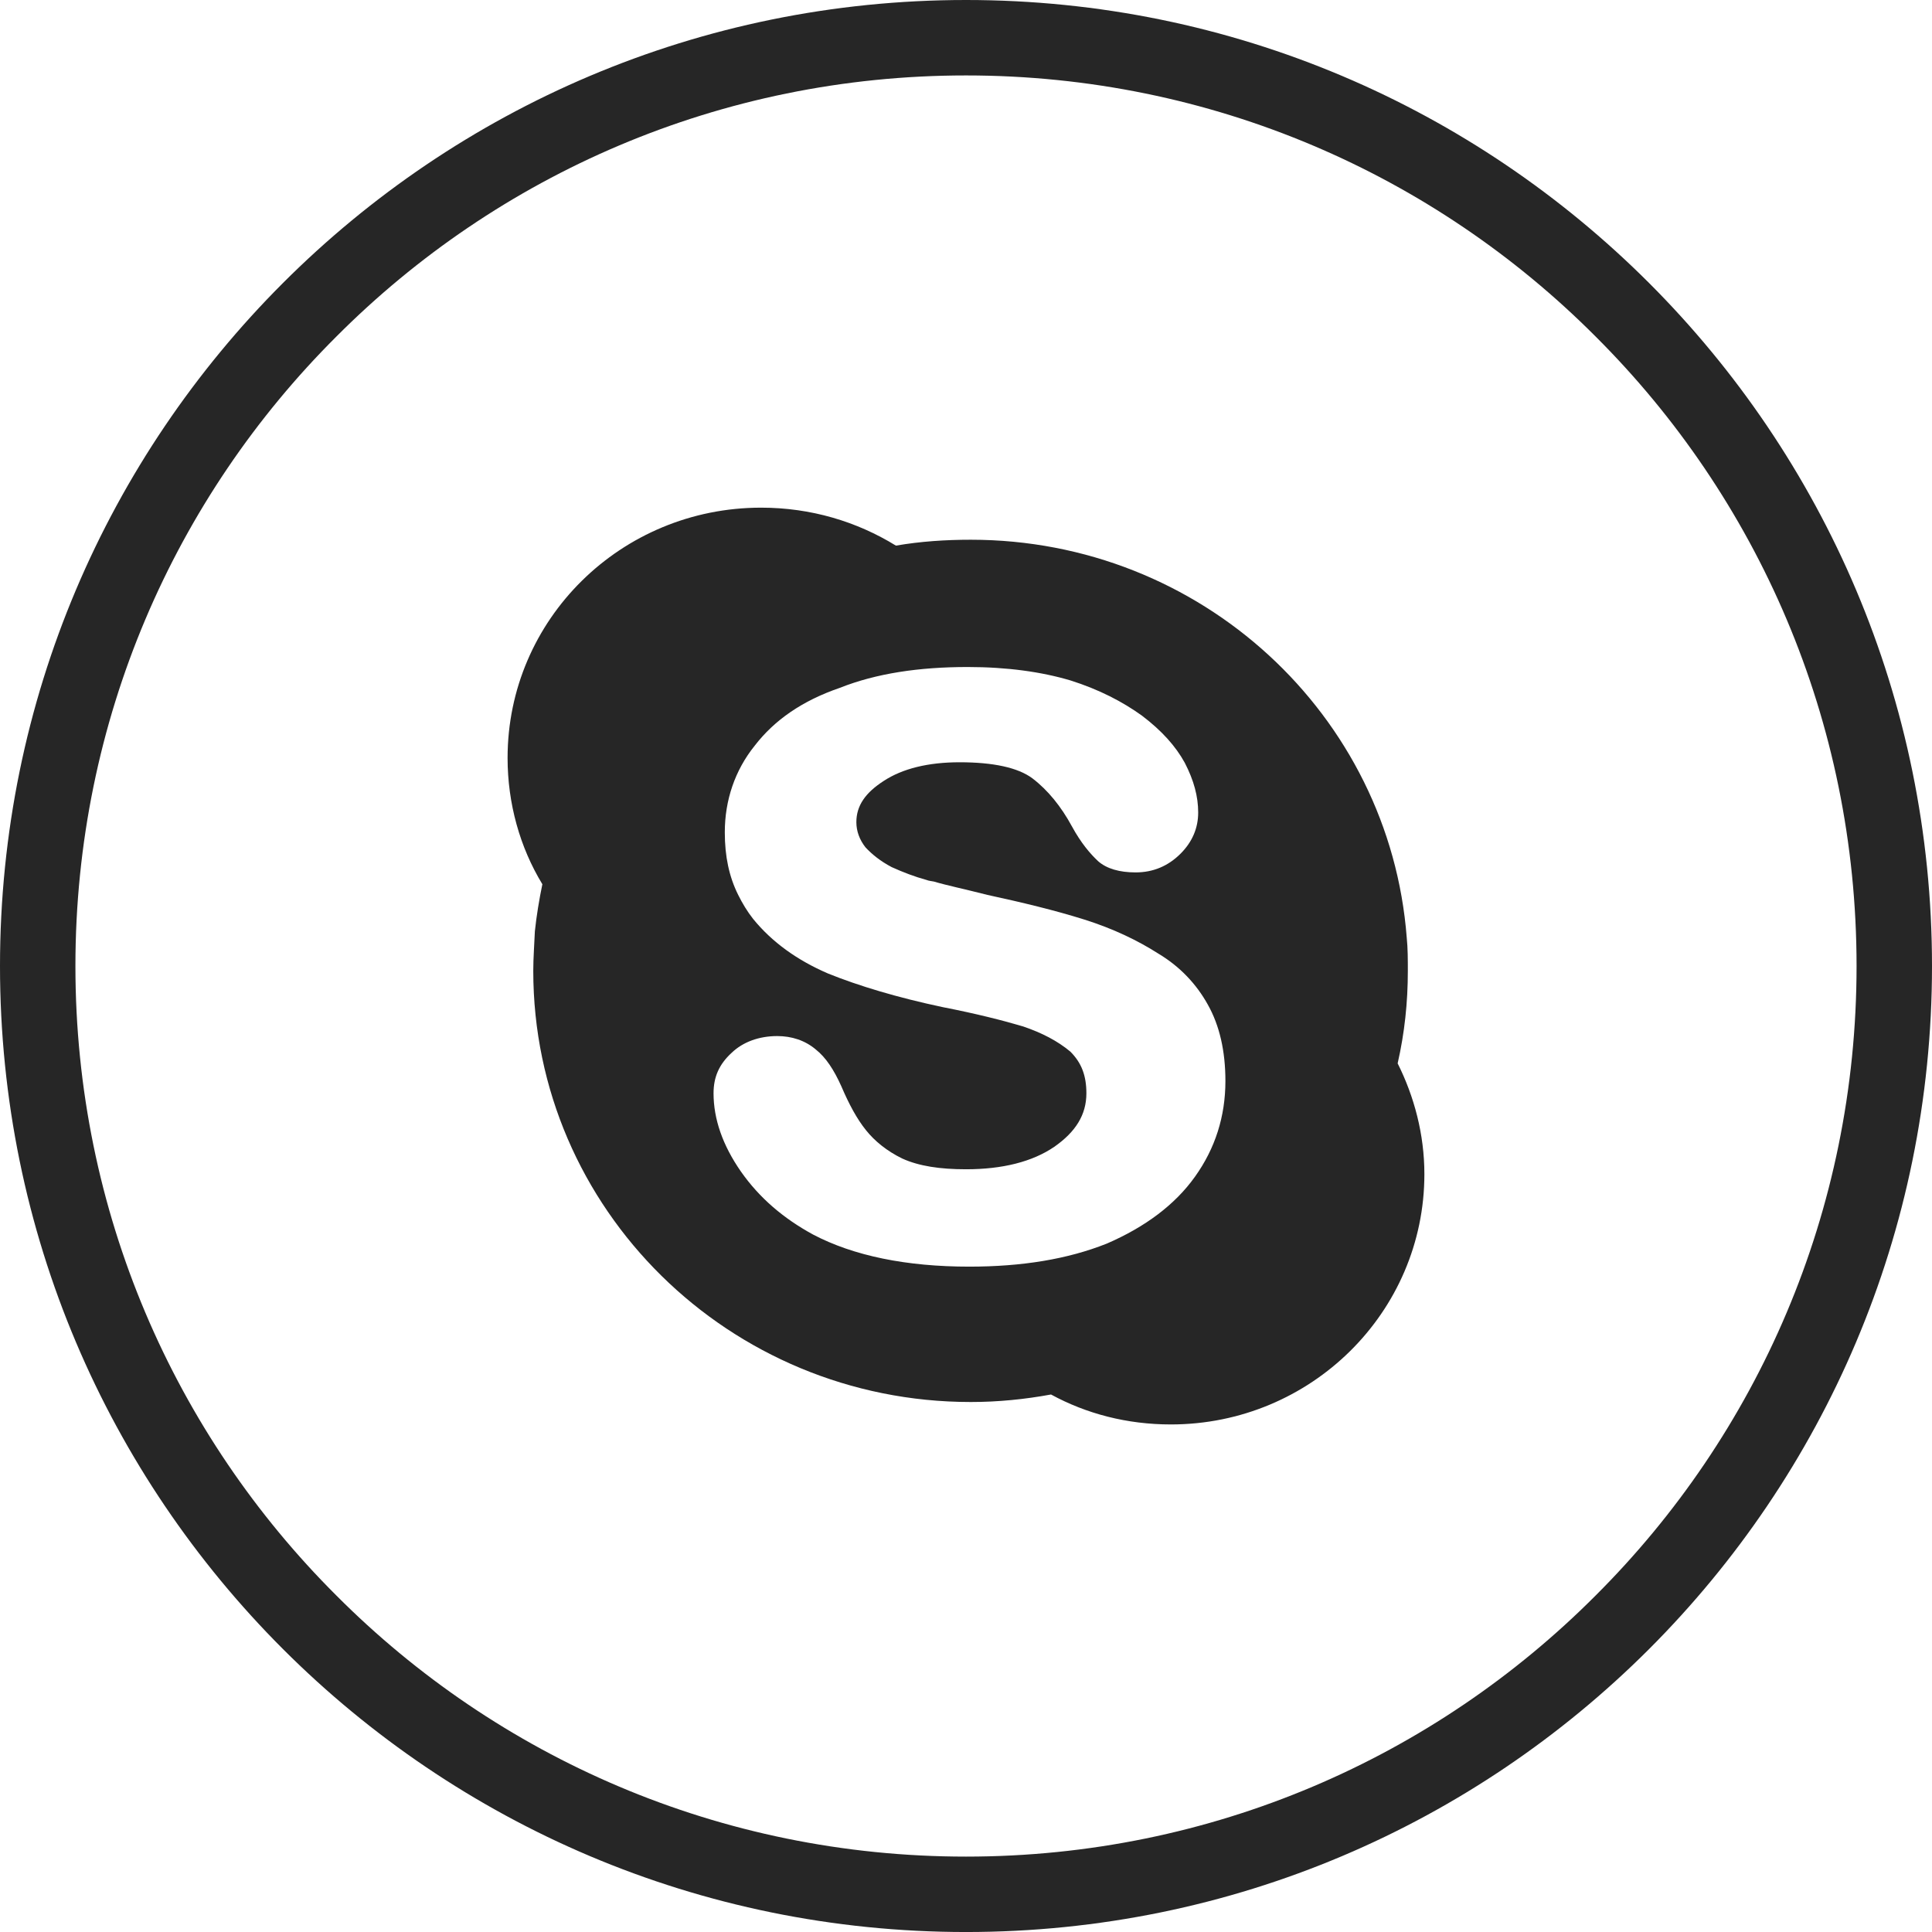 <!-- Generator: Adobe Illustrator 22.1.0, SVG Export Plug-In  -->
<svg version="1.1"
	 xmlns="http://www.w3.org/2000/svg" xmlns:xlink="http://www.w3.org/1999/xlink" xmlns:a="http://ns.adobe.com/AdobeSVGViewerExtensions/3.0/"
	 x="0px" y="0px" width="99.036px" height="99.037px" viewBox="0 0 99.036 99.037"
	 style="enable-background:new 0 0 99.036 99.037;" xml:space="preserve">
<style type="text/css">
	.st0{fill:#262626;}
	.st1{fill-rule:evenodd;clip-rule:evenodd;fill:#262626;}
</style>
<defs>
</defs>
<path class="st0" d="M49.519,0C63.2,0,75.565,5.54,84.532,14.506c8.966,8.965,14.504,21.331,14.504,35.014
	c0,13.681-5.538,26.047-14.504,35.014C75.565,93.498,63.2,99.037,49.519,99.037c-13.683,0-26.048-5.539-35.013-14.504
	C5.538,75.566,0,63.2,0,49.52c0-13.683,5.538-26.049,14.506-35.014C23.471,5.54,35.836,0,49.519,0L49.519,0z M81.79,17.248
	C73.536,8.968,62.132,3.867,49.519,3.867c-12.614,0-24.019,5.101-32.272,13.381C8.967,25.501,3.866,36.906,3.866,49.52
	c0,12.611,5.101,24.018,13.38,32.271c8.254,8.281,19.658,13.38,32.272,13.38c12.613,0,24.018-5.099,32.271-13.38
	c8.28-8.253,13.38-19.659,13.38-32.271C95.17,36.906,90.07,25.501,81.79,17.248L81.79,17.248z"/>
<path class="st1" d="M71.645,54.51c0.356-1.563,0.522-3.126,0.522-4.744c0-0.576,0-1.151-0.056-1.7
	c-0.877-11.406-10.53-20.399-22.346-20.399c-1.29,0-2.578,0.084-3.84,0.302c-2-1.233-4.359-1.946-6.909-1.946
	c-7.184,0-12.997,5.729-12.997,12.831c0,2.332,0.631,4.58,1.783,6.472c-0.164,0.795-0.301,1.617-0.384,2.413
	c-0.027,0.685-0.082,1.342-0.082,2.028c0,12.201,10.036,22.101,22.429,22.101c1.399,0,2.769-0.139,4.111-0.385
	c1.811,0.987,3.896,1.535,6.143,1.535c7.184,0,12.996-5.758,12.996-12.831C73.016,58.155,72.495,56.208,71.645,54.51L71.645,54.51z
	 M61.253,60.322c-1.015,1.426-2.55,2.577-4.523,3.428c-2.001,0.795-4.332,1.179-7.047,1.179c-3.207,0-5.922-0.55-8.006-1.646
	c-1.509-0.823-2.742-1.866-3.702-3.236c-0.932-1.342-1.398-2.687-1.398-4.003c0-0.822,0.274-1.479,0.934-2.082
	c0.575-0.55,1.397-0.852,2.33-0.852c0.739,0,1.425,0.221,1.975,0.686c0.52,0.411,0.932,1.042,1.314,1.893
	c0.386,0.905,0.797,1.672,1.263,2.248c0.438,0.549,1.069,1.069,1.863,1.453c0.85,0.385,1.92,0.548,3.264,0.548
	c1.863,0,3.398-0.383,4.523-1.151c1.098-0.767,1.646-1.644,1.646-2.742c0-0.905-0.247-1.563-0.821-2.137
	c-0.659-0.55-1.454-0.961-2.415-1.289c-1.015-0.303-2.412-0.658-4.112-0.989c-2.33-0.492-4.332-1.095-5.894-1.726
	c-1.591-0.685-2.88-1.617-3.84-2.798c-0.302-0.383-0.549-0.794-0.767-1.233c-0.466-0.933-0.686-1.974-0.686-3.208
	c0-1.646,0.52-3.181,1.534-4.441c1.015-1.317,2.441-2.304,4.359-2.963c1.864-0.74,4.058-1.069,6.554-1.069
	c2.03,0,3.784,0.247,5.266,0.686c1.479,0.467,2.686,1.097,3.673,1.809c1.014,0.769,1.727,1.565,2.193,2.415
	c0.467,0.903,0.687,1.726,0.687,2.549c0,0.795-0.302,1.509-0.906,2.112c-0.631,0.629-1.397,0.958-2.303,0.958
	c-0.822,0-1.48-0.189-1.919-0.574c-0.411-0.384-0.879-0.933-1.343-1.783c-0.55-1.014-1.233-1.863-2.031-2.468
	c-0.739-0.548-2-0.821-3.728-0.821c-1.617,0-2.935,0.328-3.895,0.96c-0.932,0.603-1.397,1.261-1.397,2.11
	c0,0.466,0.165,0.904,0.466,1.289c0.33,0.356,0.769,0.713,1.344,1.015c0.602,0.272,1.18,0.492,1.782,0.657
	c0.138,0.055,0.247,0.055,0.384,0.084c0.631,0.19,1.563,0.383,2.743,0.684c1.781,0.385,3.481,0.796,4.961,1.262
	c1.481,0.466,2.741,1.07,3.812,1.755c1.098,0.658,1.946,1.563,2.522,2.604c0.604,1.07,0.904,2.386,0.904,3.921
	C62.815,57.225,62.295,58.868,61.253,60.322L61.253,60.322z"/>
</svg>